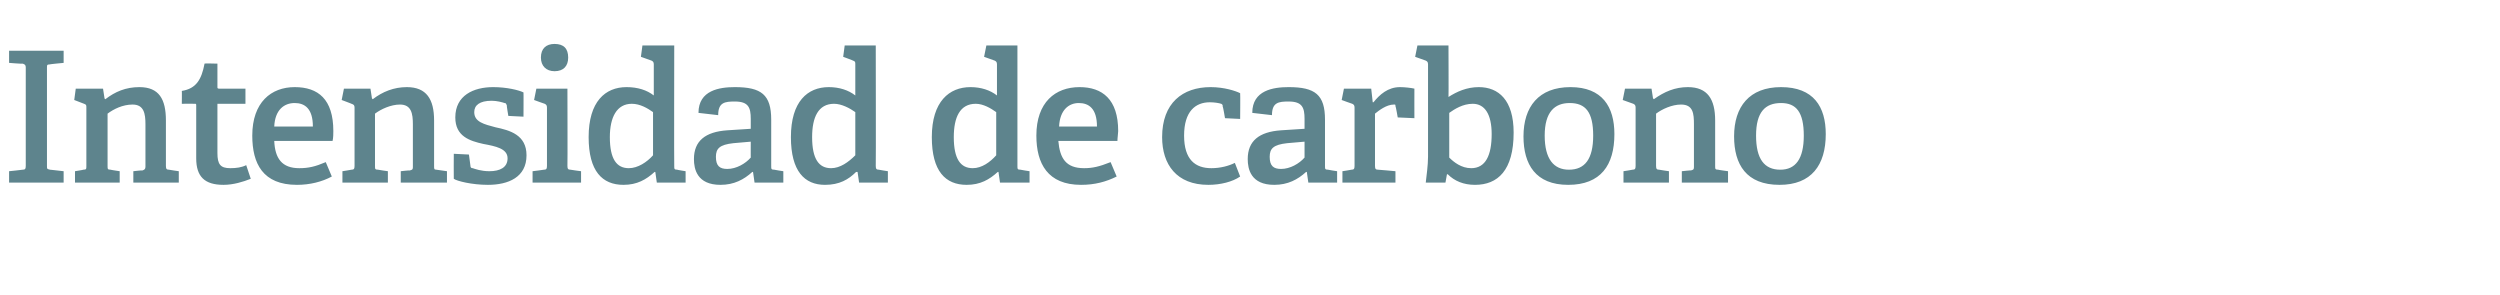 <?xml version="1.0" standalone="no"?><!DOCTYPE svg PUBLIC "-//W3C//DTD SVG 1.1//EN" "http://www.w3.org/Graphics/SVG/1.1/DTD/svg11.dtd"><svg xmlns="http://www.w3.org/2000/svg" version="1.1" width="330px" height="38.9px" viewBox="0 -6 330 38.9" style="top:-6px">  <desc>Intensidad de carbono</desc>  <defs/>  <g id="Polygon75652">    <path d="M 3 16.4 C 3.3 16.4 3.4 16.3 3.4 15.9 C 3.4 15.9 3.4 2.9 3.4 2.9 C 3.4 2.6 3.3 2.5 3 2.4 C 2.98 2.45 1.2 2.3 1.2 2.3 L 1.2 0.7 L 8.4 0.7 L 8.4 2.3 C 8.4 2.3 6.55 2.47 6.6 2.5 C 6.2 2.5 6.2 2.6 6.2 2.9 C 6.2 2.9 6.2 15.9 6.2 15.9 C 6.2 16.3 6.2 16.3 6.6 16.4 C 6.55 16.39 8.4 16.6 8.4 16.6 L 8.4 18.1 L 1.2 18.1 L 1.2 16.6 C 1.2 16.6 2.98 16.42 3 16.4 Z M 18.8 16.5 C 19.1 16.4 19.2 16.3 19.2 16 C 19.2 16 19.2 10.4 19.2 10.4 C 19.2 9 19 7.8 17.5 7.8 C 16.2 7.8 15 8.4 14.2 9 C 14.2 9 14.2 15.9 14.2 15.9 C 14.2 16.3 14.2 16.4 14.6 16.4 C 14.57 16.42 15.8 16.6 15.8 16.6 L 15.8 18.1 L 9.9 18.1 L 9.9 16.6 C 9.9 16.6 11.04 16.42 11 16.4 C 11.4 16.4 11.4 16.3 11.4 15.9 C 11.4 15.9 11.4 8.2 11.4 8.2 C 11.4 7.9 11.4 7.8 11.1 7.7 C 11.11 7.7 9.8 7.2 9.8 7.2 L 10 5.7 L 13.6 5.7 L 13.8 7 C 13.8 7 13.87 7.06 13.9 7.1 C 15.2 6.1 16.6 5.5 18.4 5.5 C 21 5.5 21.9 7.1 21.9 9.9 C 21.9 9.9 21.9 15.9 21.9 15.9 C 21.9 16.3 22 16.4 22.3 16.4 C 22.32 16.42 23.6 16.6 23.6 16.6 L 23.6 18.1 L 17.6 18.1 L 17.6 16.6 C 17.6 16.6 18.79 16.46 18.8 16.5 Z M 29.5 18.4 C 27 18.4 25.9 17.3 25.9 14.9 C 25.9 14.9 25.9 7.9 25.9 7.9 C 25.9 7.8 25.9 7.7 25.8 7.7 C 25.75 7.68 24 7.7 24 7.7 C 24 7.7 24.02 5.98 24 6 C 25.9 5.7 26.6 4.5 27 2.4 C 26.95 2.35 28.7 2.4 28.7 2.4 C 28.7 2.4 28.7 5.47 28.7 5.5 C 28.7 5.6 28.7 5.7 28.9 5.7 C 28.9 5.71 32.4 5.7 32.4 5.7 L 32.4 7.7 L 28.7 7.7 C 28.7 7.7 28.7 14.21 28.7 14.2 C 28.7 15.7 29.1 16.2 30.4 16.2 C 31.2 16.2 31.9 16.1 32.5 15.8 C 32.5 15.8 33.1 17.6 33.1 17.6 C 32.1 18 30.8 18.4 29.5 18.4 Z M 39.2 18.4 C 34.7 18.4 33.3 15.6 33.3 11.9 C 33.3 7.5 35.8 5.5 38.9 5.5 C 42 5.5 44 7.1 44 11.3 C 44 11.6 44 12.2 43.9 12.6 C 43.9 12.6 36.2 12.6 36.2 12.6 C 36.3 14.9 37.2 16.2 39.5 16.2 C 40.7 16.2 41.6 16 43 15.4 C 43 15.4 43.8 17.3 43.8 17.3 C 42.5 18 40.9 18.4 39.2 18.4 Z M 38.9 7.6 C 37.5 7.6 36.3 8.5 36.2 10.7 C 36.2 10.7 41.3 10.7 41.3 10.7 C 41.3 8.3 40.2 7.6 38.9 7.6 Z M 54.1 16.5 C 54.5 16.4 54.5 16.3 54.5 16 C 54.5 16 54.5 10.4 54.5 10.4 C 54.5 9 54.3 7.8 52.8 7.8 C 51.6 7.8 50.3 8.4 49.5 9 C 49.5 9 49.5 15.9 49.5 15.9 C 49.5 16.3 49.5 16.4 49.9 16.4 C 49.9 16.42 51.2 16.6 51.2 16.6 L 51.2 18.1 L 45.2 18.1 L 45.2 16.6 C 45.2 16.6 46.37 16.42 46.4 16.4 C 46.7 16.4 46.8 16.3 46.8 15.9 C 46.8 15.9 46.8 8.2 46.8 8.2 C 46.8 7.9 46.7 7.8 46.4 7.7 C 46.44 7.7 45.1 7.2 45.1 7.2 L 45.4 5.7 L 48.9 5.7 L 49.1 7 C 49.1 7 49.2 7.06 49.2 7.1 C 50.5 6.1 52 5.5 53.7 5.5 C 56.3 5.5 57.3 7.1 57.3 9.9 C 57.3 9.9 57.3 15.9 57.3 15.9 C 57.3 16.3 57.3 16.4 57.6 16.4 C 57.65 16.42 59 16.6 59 16.6 L 59 18.1 L 52.9 18.1 L 52.9 16.6 C 52.9 16.6 54.12 16.46 54.1 16.5 Z M 66.6 7.6 C 66.3 7.5 65.6 7.3 64.9 7.3 C 63.3 7.3 62.6 7.9 62.6 8.8 C 62.6 10.1 63.9 10.4 65.4 10.8 C 67.3 11.2 69.5 11.8 69.5 14.5 C 69.5 17.4 67.1 18.4 64.4 18.4 C 62.3 18.4 60.3 17.9 59.9 17.6 C 59.88 17.57 59.9 14.3 59.9 14.3 L 61.9 14.4 C 61.9 14.4 62.11 15.89 62.1 15.9 C 62.1 16.1 62.2 16.2 62.4 16.2 C 62.7 16.3 63.5 16.6 64.6 16.6 C 66 16.6 67 16.1 67 14.9 C 67 13.6 65.4 13.3 63.8 13 C 62 12.6 60.1 12 60.1 9.5 C 60.1 6.6 62.5 5.5 65.1 5.5 C 66.9 5.5 68.5 5.9 69.1 6.2 C 69.12 6.17 69.1 9.4 69.1 9.4 L 67.1 9.3 C 67.1 9.3 66.86 7.9 66.9 7.9 C 66.8 7.7 66.8 7.6 66.6 7.6 Z M 73.2 3.4 C 72.1 3.4 71.4 2.7 71.4 1.6 C 71.4 0.4 72.1 -0.2 73.2 -0.2 C 74.4 -0.2 75 0.4 75 1.6 C 75 2.7 74.4 3.4 73.2 3.4 Z M 71.8 16.4 C 72.1 16.4 72.2 16.3 72.2 15.9 C 72.2 15.9 72.2 8.2 72.2 8.2 C 72.2 7.9 72.1 7.8 71.9 7.7 C 71.86 7.7 70.5 7.2 70.5 7.2 L 70.8 5.7 L 74.9 5.7 C 74.9 5.7 74.93 15.94 74.9 15.9 C 74.9 16.3 75 16.4 75.3 16.4 C 75.31 16.42 76.7 16.6 76.7 16.6 L 76.7 18.1 L 70.3 18.1 L 70.3 16.6 C 70.3 16.6 71.78 16.42 71.8 16.4 Z M 86.4 16.7 C 85.3 17.7 84.1 18.4 82.3 18.4 C 79.5 18.4 77.7 16.6 77.7 12.1 C 77.7 7.4 79.9 5.5 82.7 5.5 C 84.2 5.5 85.4 5.9 86.3 6.6 C 86.3 6.6 86.3 2.5 86.3 2.5 C 86.3 2.2 86.2 2.1 86 2 C 85.97 1.99 84.6 1.5 84.6 1.5 L 84.8 0 L 89 0 C 89 0 88.97 15.94 89 15.9 C 89 16.3 89 16.4 89.4 16.4 C 89.35 16.42 90.5 16.6 90.5 16.6 L 90.5 18.1 L 86.7 18.1 L 86.5 16.7 C 86.5 16.7 86.35 16.68 86.4 16.7 Z M 83.4 7.7 C 81.4 7.7 80.5 9.5 80.5 12.1 C 80.5 15 81.4 16.2 83 16.2 C 84.2 16.2 85.4 15.4 86.2 14.5 C 86.2 14.5 86.2 8.8 86.2 8.8 C 85.5 8.3 84.5 7.7 83.4 7.7 Z M 99.3 16.7 C 98.2 17.7 96.9 18.4 95.1 18.4 C 92 18.4 91.6 16.3 91.6 15 C 91.6 12.6 93.1 11.4 96 11.2 C 96.05 11.21 99.1 11 99.1 11 C 99.1 11 99.09 9.74 99.1 9.7 C 99.1 8.2 98.8 7.4 97 7.4 C 95.7 7.4 94.8 7.5 94.8 9.2 C 94.8 9.2 92.2 8.9 92.2 8.9 C 92.2 5.9 95 5.5 97 5.5 C 100.5 5.5 101.8 6.5 101.8 9.8 C 101.8 9.8 101.8 15.9 101.8 15.9 C 101.8 16.3 101.8 16.4 102.2 16.4 C 102.19 16.42 103.4 16.6 103.4 16.6 L 103.4 18.1 L 99.6 18.1 L 99.4 16.7 C 99.4 16.7 99.29 16.68 99.3 16.7 Z M 94.5 14.7 C 94.5 15.9 95 16.3 96 16.3 C 97.2 16.3 98.4 15.6 99.1 14.8 C 99.09 14.83 99.1 12.7 99.1 12.7 C 99.1 12.7 96.81 12.91 96.8 12.9 C 95 13.1 94.5 13.6 94.5 14.7 Z M 113 16.7 C 112 17.7 110.8 18.4 108.9 18.4 C 106.2 18.4 104.4 16.6 104.4 12.1 C 104.4 7.4 106.6 5.5 109.4 5.5 C 110.8 5.5 112 5.9 112.9 6.6 C 112.9 6.6 112.9 2.5 112.9 2.5 C 112.9 2.2 112.9 2.1 112.6 2 C 112.63 1.99 111.3 1.5 111.3 1.5 L 111.5 0 L 115.6 0 C 115.6 0 115.63 15.94 115.6 15.9 C 115.6 16.3 115.7 16.4 116 16.4 C 116.01 16.42 117.2 16.6 117.2 16.6 L 117.2 18.1 L 113.4 18.1 L 113.2 16.7 C 113.2 16.7 113.01 16.68 113 16.7 Z M 110.1 7.7 C 108 7.7 107.2 9.5 107.2 12.1 C 107.2 15 108.1 16.2 109.7 16.2 C 110.9 16.2 112 15.4 112.9 14.5 C 112.9 14.5 112.9 8.8 112.9 8.8 C 112.2 8.3 111.1 7.7 110.1 7.7 Z M 131.7 16.7 C 130.6 17.7 129.4 18.4 127.6 18.4 C 124.8 18.4 123 16.6 123 12.1 C 123 7.4 125.3 5.5 128.1 5.5 C 129.5 5.5 130.7 5.9 131.6 6.6 C 131.6 6.6 131.6 2.5 131.6 2.5 C 131.6 2.2 131.5 2.1 131.3 2 C 131.3 1.99 129.9 1.5 129.9 1.5 L 130.2 0 L 134.3 0 C 134.3 0 134.3 15.94 134.3 15.9 C 134.3 16.3 134.3 16.4 134.7 16.4 C 134.69 16.42 135.9 16.6 135.9 16.6 L 135.9 18.1 L 132 18.1 L 131.8 16.7 C 131.8 16.7 131.69 16.68 131.7 16.7 Z M 128.8 7.7 C 126.7 7.7 125.9 9.5 125.9 12.1 C 125.9 15 126.8 16.2 128.4 16.2 C 129.6 16.2 130.7 15.4 131.5 14.5 C 131.5 14.5 131.5 8.8 131.5 8.8 C 130.8 8.3 129.8 7.7 128.8 7.7 Z M 142.7 18.4 C 138.3 18.4 136.8 15.6 136.8 11.9 C 136.8 7.5 139.3 5.5 142.5 5.5 C 145.5 5.5 147.6 7.1 147.6 11.3 C 147.6 11.6 147.5 12.2 147.5 12.6 C 147.5 12.6 139.7 12.6 139.7 12.6 C 139.9 14.9 140.7 16.2 143.1 16.2 C 144.2 16.2 145.1 16 146.6 15.4 C 146.6 15.4 147.4 17.3 147.4 17.3 C 146 18 144.5 18.4 142.7 18.4 Z M 142.4 7.6 C 141.1 7.6 139.9 8.5 139.8 10.7 C 139.8 10.7 144.8 10.7 144.8 10.7 C 144.8 8.3 143.7 7.6 142.4 7.6 Z M 159.5 18.4 C 155.3 18.4 153.4 15.7 153.4 12.1 C 153.4 7.6 156.1 5.5 159.8 5.5 C 161.6 5.5 163.1 6 163.7 6.3 C 163.73 6.34 163.7 9.7 163.7 9.7 L 161.7 9.6 C 161.7 9.6 161.45 8.06 161.4 8.1 C 161.4 7.9 161.4 7.8 161.2 7.7 C 160.9 7.6 160.3 7.5 159.7 7.5 C 157.8 7.5 156.3 8.7 156.3 11.9 C 156.3 15.1 157.8 16.2 159.9 16.2 C 161.1 16.2 162.2 15.9 163 15.5 C 163 15.5 163.7 17.3 163.7 17.3 C 162.7 18 161.1 18.4 159.5 18.4 Z M 172.4 16.7 C 171.3 17.7 170 18.4 168.2 18.4 C 165.1 18.4 164.7 16.3 164.7 15 C 164.7 12.6 166.2 11.4 169.1 11.2 C 169.15 11.21 172.2 11 172.2 11 C 172.2 11 172.2 9.74 172.2 9.7 C 172.2 8.2 171.9 7.4 170.1 7.4 C 168.8 7.4 167.9 7.5 167.9 9.2 C 167.9 9.2 165.3 8.9 165.3 8.9 C 165.3 5.9 168.1 5.5 170.1 5.5 C 173.6 5.5 174.9 6.5 174.9 9.8 C 174.9 9.8 174.9 15.9 174.9 15.9 C 174.9 16.3 174.9 16.4 175.3 16.4 C 175.29 16.42 176.5 16.6 176.5 16.6 L 176.5 18.1 L 172.7 18.1 L 172.5 16.7 C 172.5 16.7 172.39 16.68 172.4 16.7 Z M 167.6 14.7 C 167.6 15.9 168.1 16.3 169.1 16.3 C 170.3 16.3 171.5 15.6 172.2 14.8 C 172.2 14.83 172.2 12.7 172.2 12.7 C 172.2 12.7 169.92 12.91 169.9 12.9 C 168.1 13.1 167.6 13.6 167.6 14.7 Z M 178.4 16.4 C 178.7 16.4 178.8 16.3 178.8 15.9 C 178.8 15.9 178.8 8.2 178.8 8.2 C 178.8 7.9 178.7 7.8 178.5 7.7 C 178.46 7.7 177.1 7.2 177.1 7.2 L 177.4 5.7 L 181 5.7 L 181.2 7.5 C 181.2 7.5 181.29 7.49 181.3 7.5 C 182.1 6.5 183.2 5.5 184.8 5.5 C 185.4 5.5 186.3 5.6 186.7 5.7 C 186.69 5.69 186.7 9.6 186.7 9.6 L 184.5 9.5 C 184.5 9.5 184.25 8.04 184.2 8 C 184.2 7.8 184.2 7.8 184 7.8 C 183 7.8 182 8.6 181.5 9 C 181.5 9 181.5 15.9 181.5 15.9 C 181.5 16.3 181.6 16.4 181.9 16.4 C 181.94 16.39 184.2 16.6 184.2 16.6 L 184.2 18.1 L 177.2 18.1 L 177.2 16.6 C 177.2 16.6 178.39 16.42 178.4 16.4 Z M 188.5 14.7 C 188.5 14.7 188.5 2.5 188.5 2.5 C 188.5 2.2 188.4 2.1 188.2 2 C 188.18 1.99 186.8 1.5 186.8 1.5 L 187.1 0 L 191.2 0 C 191.2 0 191.23 6.77 191.2 6.8 C 192.3 6.1 193.6 5.5 195.2 5.5 C 197.8 5.5 199.8 7.2 199.8 11.5 C 199.8 16.5 197.7 18.4 194.7 18.4 C 193.2 18.4 192 17.9 191.1 17 C 191.09 16.99 191 17 191 17 L 190.8 18.1 C 190.8 18.1 188.18 18.12 188.2 18.1 C 188.3 17.2 188.5 15.8 188.5 14.7 Z M 194.2 16.2 C 196.1 16.2 196.9 14.5 196.9 11.7 C 196.9 9.1 196 7.7 194.4 7.7 C 193.1 7.7 192 8.4 191.3 8.9 C 191.3 8.9 191.3 14.8 191.3 14.8 C 191.9 15.4 192.9 16.2 194.2 16.2 Z M 201.1 12 C 201.1 8.1 203.1 5.5 207.3 5.5 C 211.5 5.5 213.1 8.1 213.1 11.7 C 213.1 15.8 211.3 18.4 207 18.4 C 202.7 18.4 201.1 15.7 201.1 12 Z M 210.3 11.9 C 210.3 8.8 209.3 7.6 207.2 7.6 C 205.2 7.6 203.9 8.8 203.9 11.9 C 203.9 15 205.1 16.4 207.1 16.4 C 209.2 16.4 210.3 15 210.3 11.9 Z M 223.2 16.5 C 223.6 16.4 223.6 16.3 223.6 16 C 223.6 16 223.6 10.4 223.6 10.4 C 223.6 9 223.5 7.8 221.9 7.8 C 220.7 7.8 219.4 8.4 218.6 9 C 218.6 9 218.6 15.9 218.6 15.9 C 218.6 16.3 218.7 16.4 219 16.4 C 219.02 16.42 220.3 16.6 220.3 16.6 L 220.3 18.1 L 214.3 18.1 L 214.3 16.6 C 214.3 16.6 215.49 16.42 215.5 16.4 C 215.8 16.4 215.9 16.3 215.9 15.9 C 215.9 15.9 215.9 8.2 215.9 8.2 C 215.9 7.9 215.8 7.8 215.6 7.7 C 215.57 7.7 214.2 7.2 214.2 7.2 L 214.5 5.7 L 218 5.7 L 218.2 7 C 218.2 7 218.33 7.06 218.3 7.1 C 219.7 6.1 221.1 5.5 222.8 5.5 C 225.4 5.5 226.4 7.1 226.4 9.9 C 226.4 9.9 226.4 15.9 226.4 15.9 C 226.4 16.3 226.4 16.4 226.8 16.4 C 226.77 16.42 228.1 16.6 228.1 16.6 L 228.1 18.1 L 222 18.1 L 222 16.6 C 222 16.6 223.25 16.46 223.2 16.5 Z M 228.9 12 C 228.9 8.1 230.9 5.5 235.1 5.5 C 239.4 5.5 241 8.1 241 11.7 C 241 15.8 239.1 18.4 234.9 18.4 C 230.5 18.4 228.9 15.7 228.9 12 Z M 238.1 11.9 C 238.1 8.8 237.1 7.6 235.1 7.6 C 233 7.6 231.8 8.8 231.8 11.9 C 231.8 15 232.9 16.4 235 16.4 C 237 16.4 238.1 15 238.1 11.9 Z " stroke="none" fill="#5e848d"/>  </g></svg>